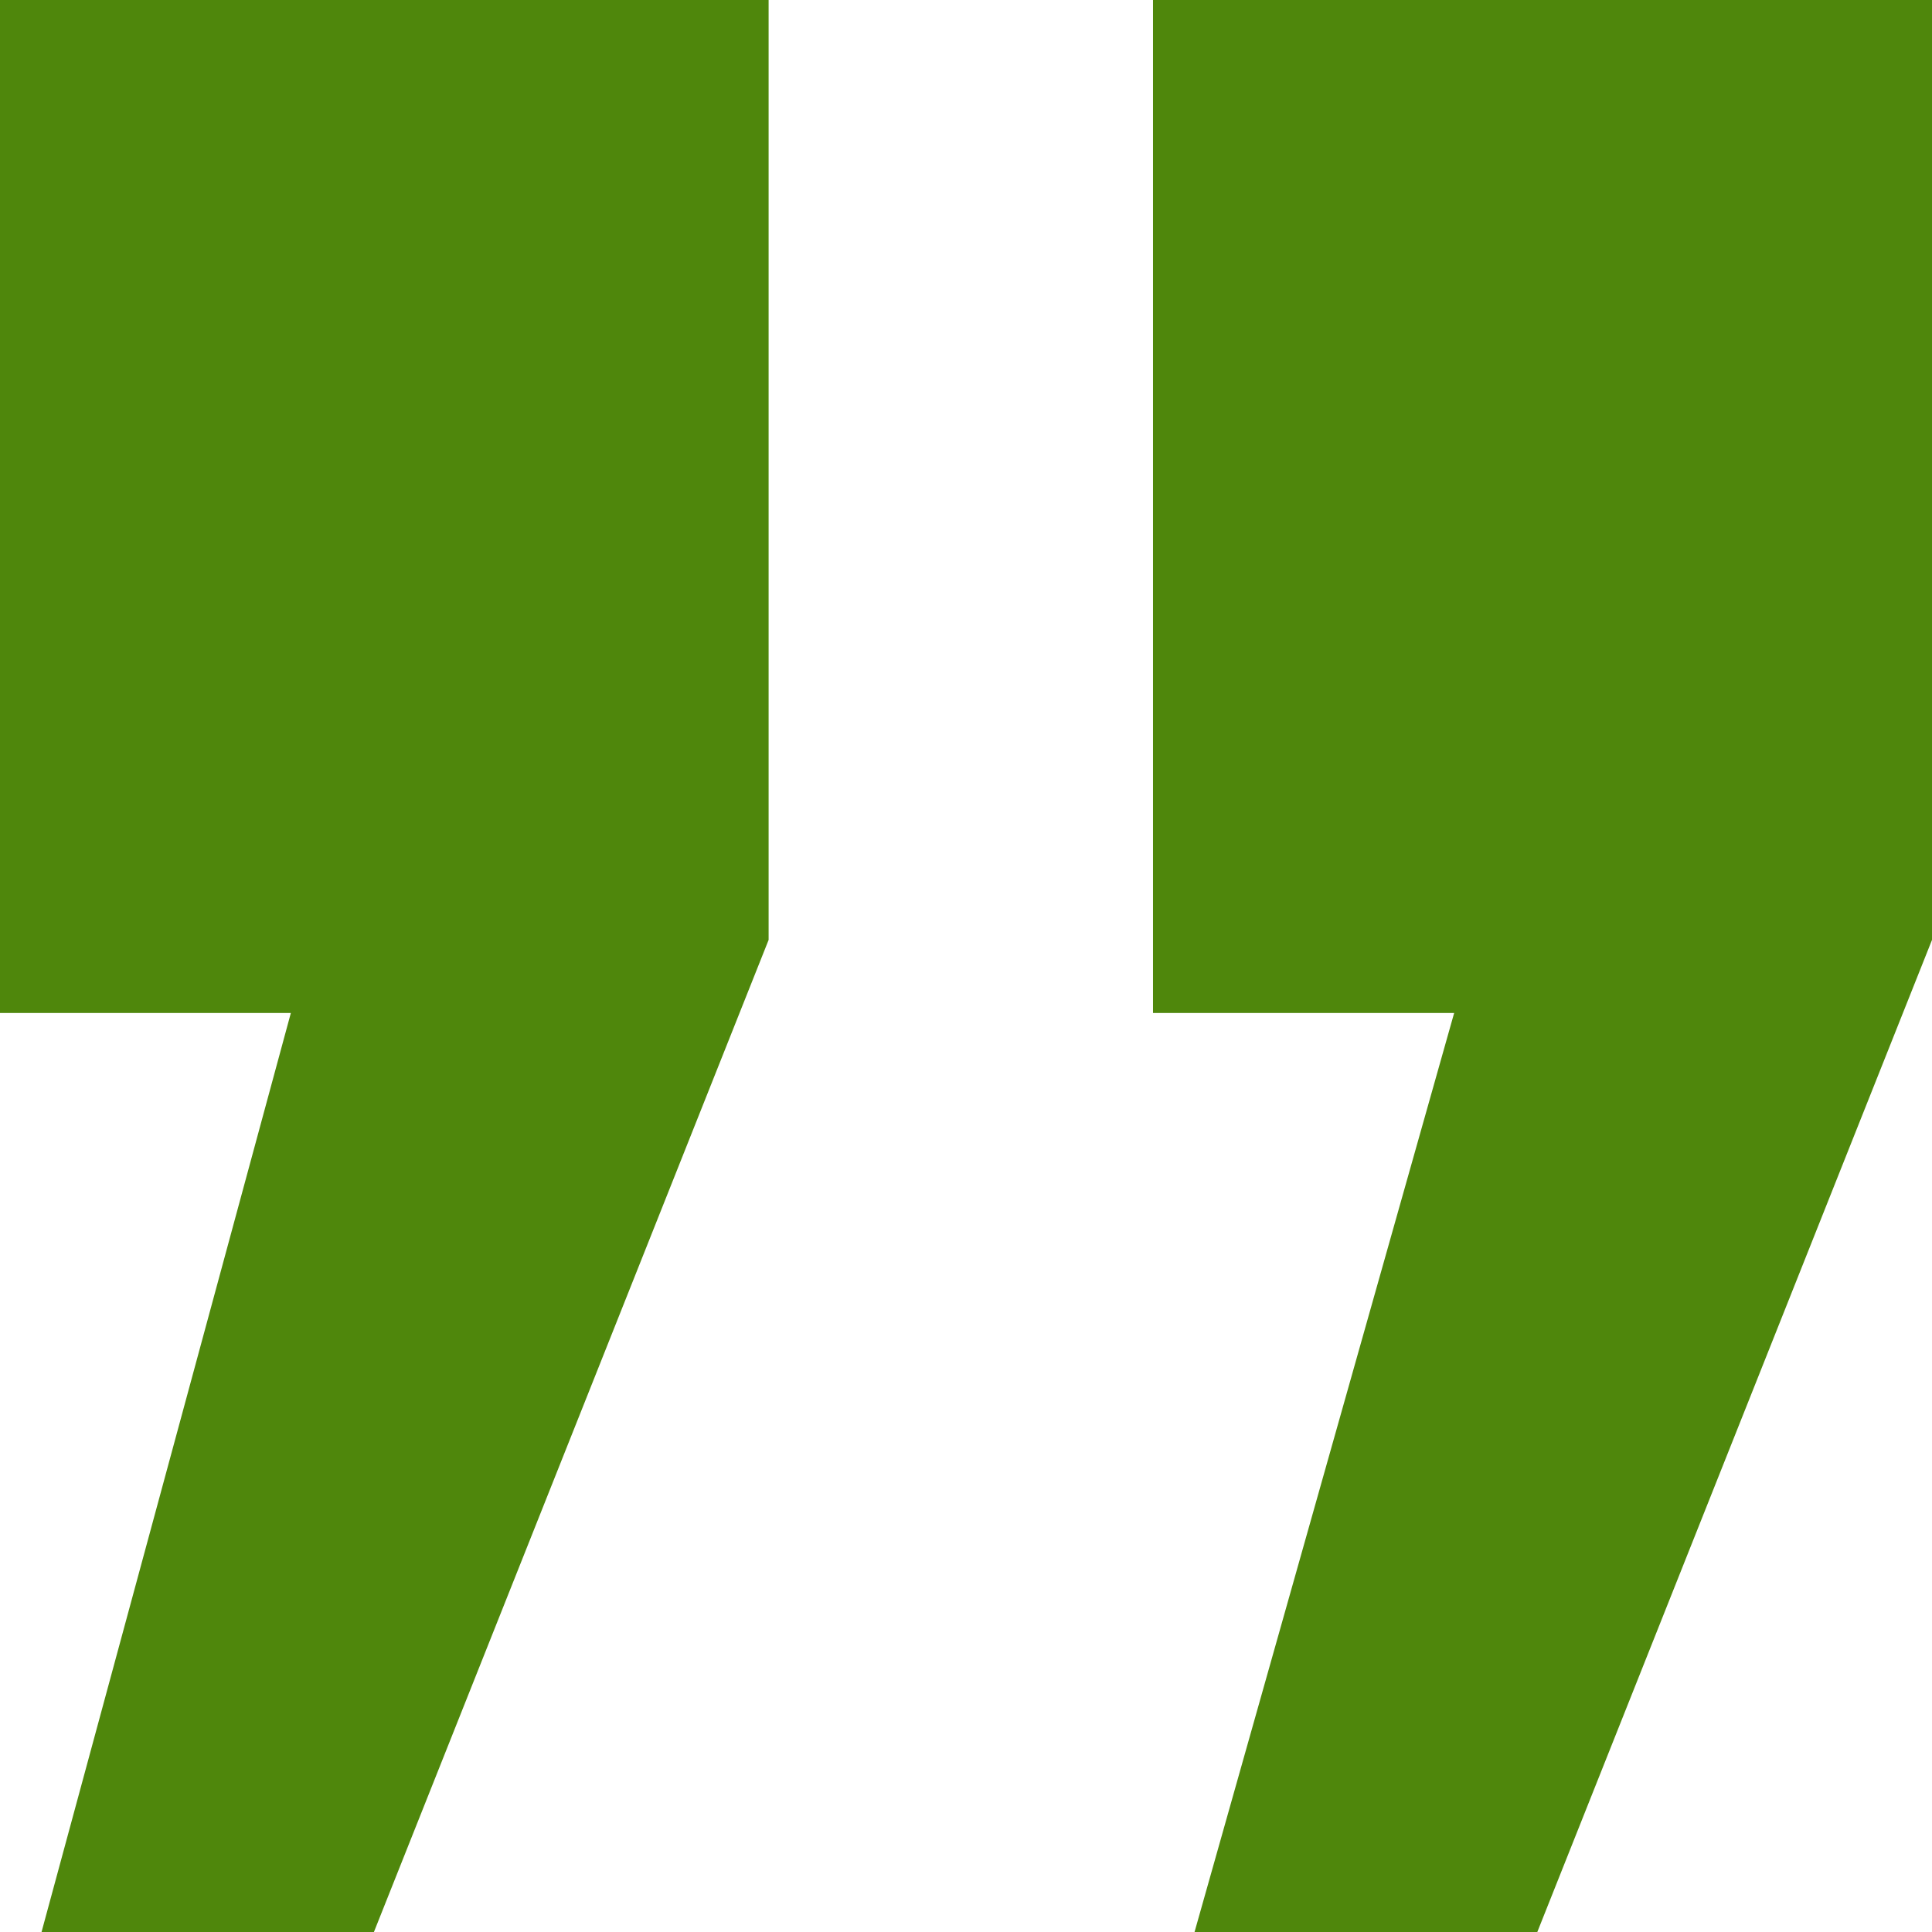 <svg width="24" height="24" viewBox="0 0 24 24" fill="none" xmlns="http://www.w3.org/2000/svg">
<path d="M14.839 24L18.064 12.584L14.323 12.584L14.323 1.06132e-06L24 1.90735e-06L24 11.676L19.097 24L14.839 24ZM0.516 24L3.613 12.584L9.98037e-07 12.584L2.09815e-06 -1.90798e-07L9.548 6.43948e-07L9.548 11.676L4.645 24L0.516 24Z" fill="#4F870C"/>
</svg>
